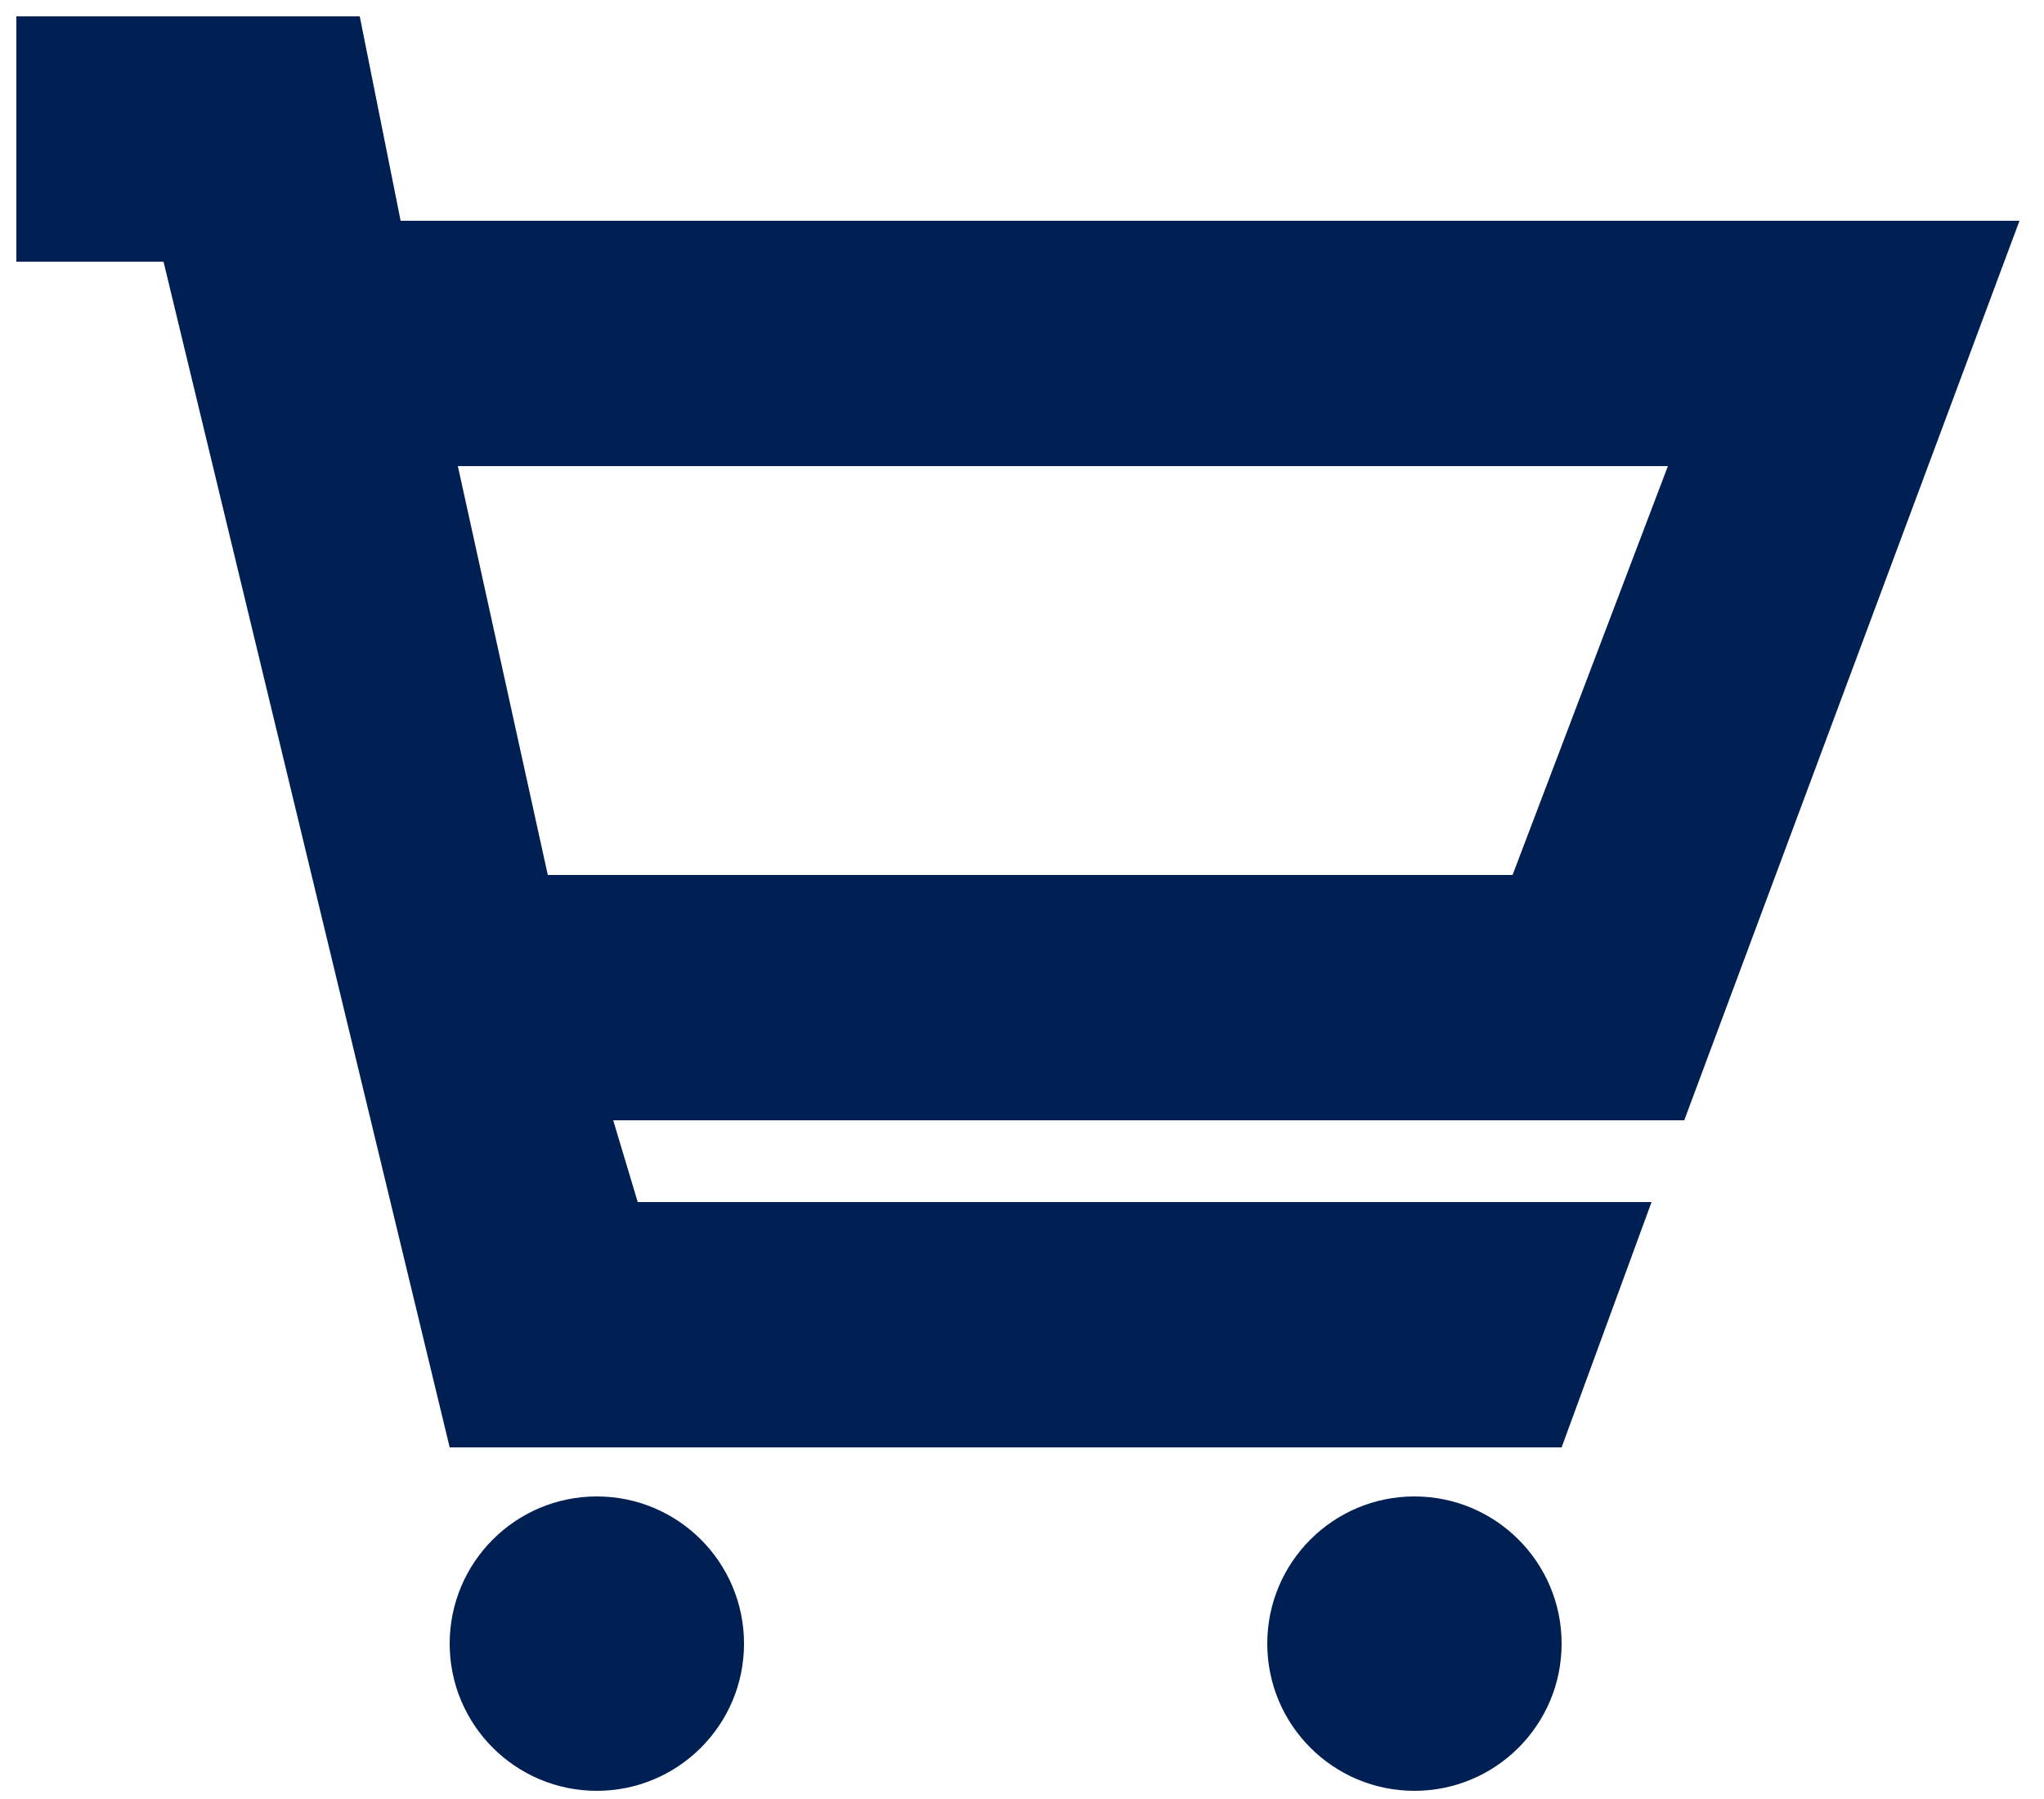 <?xml version="1.0" encoding="UTF-8"?>
<!-- Generator: Adobe Illustrator 27.8.1, SVG Export Plug-In . SVG Version: 6.00 Build 0)  -->
<svg xmlns="http://www.w3.org/2000/svg" xmlns:xlink="http://www.w3.org/1999/xlink" version="1.1" id="Ebene_1" x="0px" y="0px" viewBox="0 0 25 22" style="enable-background:new 0 0 25 22;" xml:space="preserve">
<style type="text/css">
	.st0{fill:#001F52;}
</style>
<g id="Ebene_2_00000075126638122354867150000012162330695530778282_">
</g>
<circle class="st0" cx="7.3" cy="20.1" r="1.8"></circle>
<circle class="st0" cx="17.3" cy="20.1" r="1.8"></circle>
<path class="st0" d="M20.2,14.7l-12.4,0l-0.3-1l13.1,0l4.1-11H4.9L4.4,0.2H0.2v3H2l3.5,14.5l13.6,0L20.2,14.7z M5.6,5.7h14.8l-1.9,5  l-11.8,0L5.6,5.7z"></path>
</svg>
